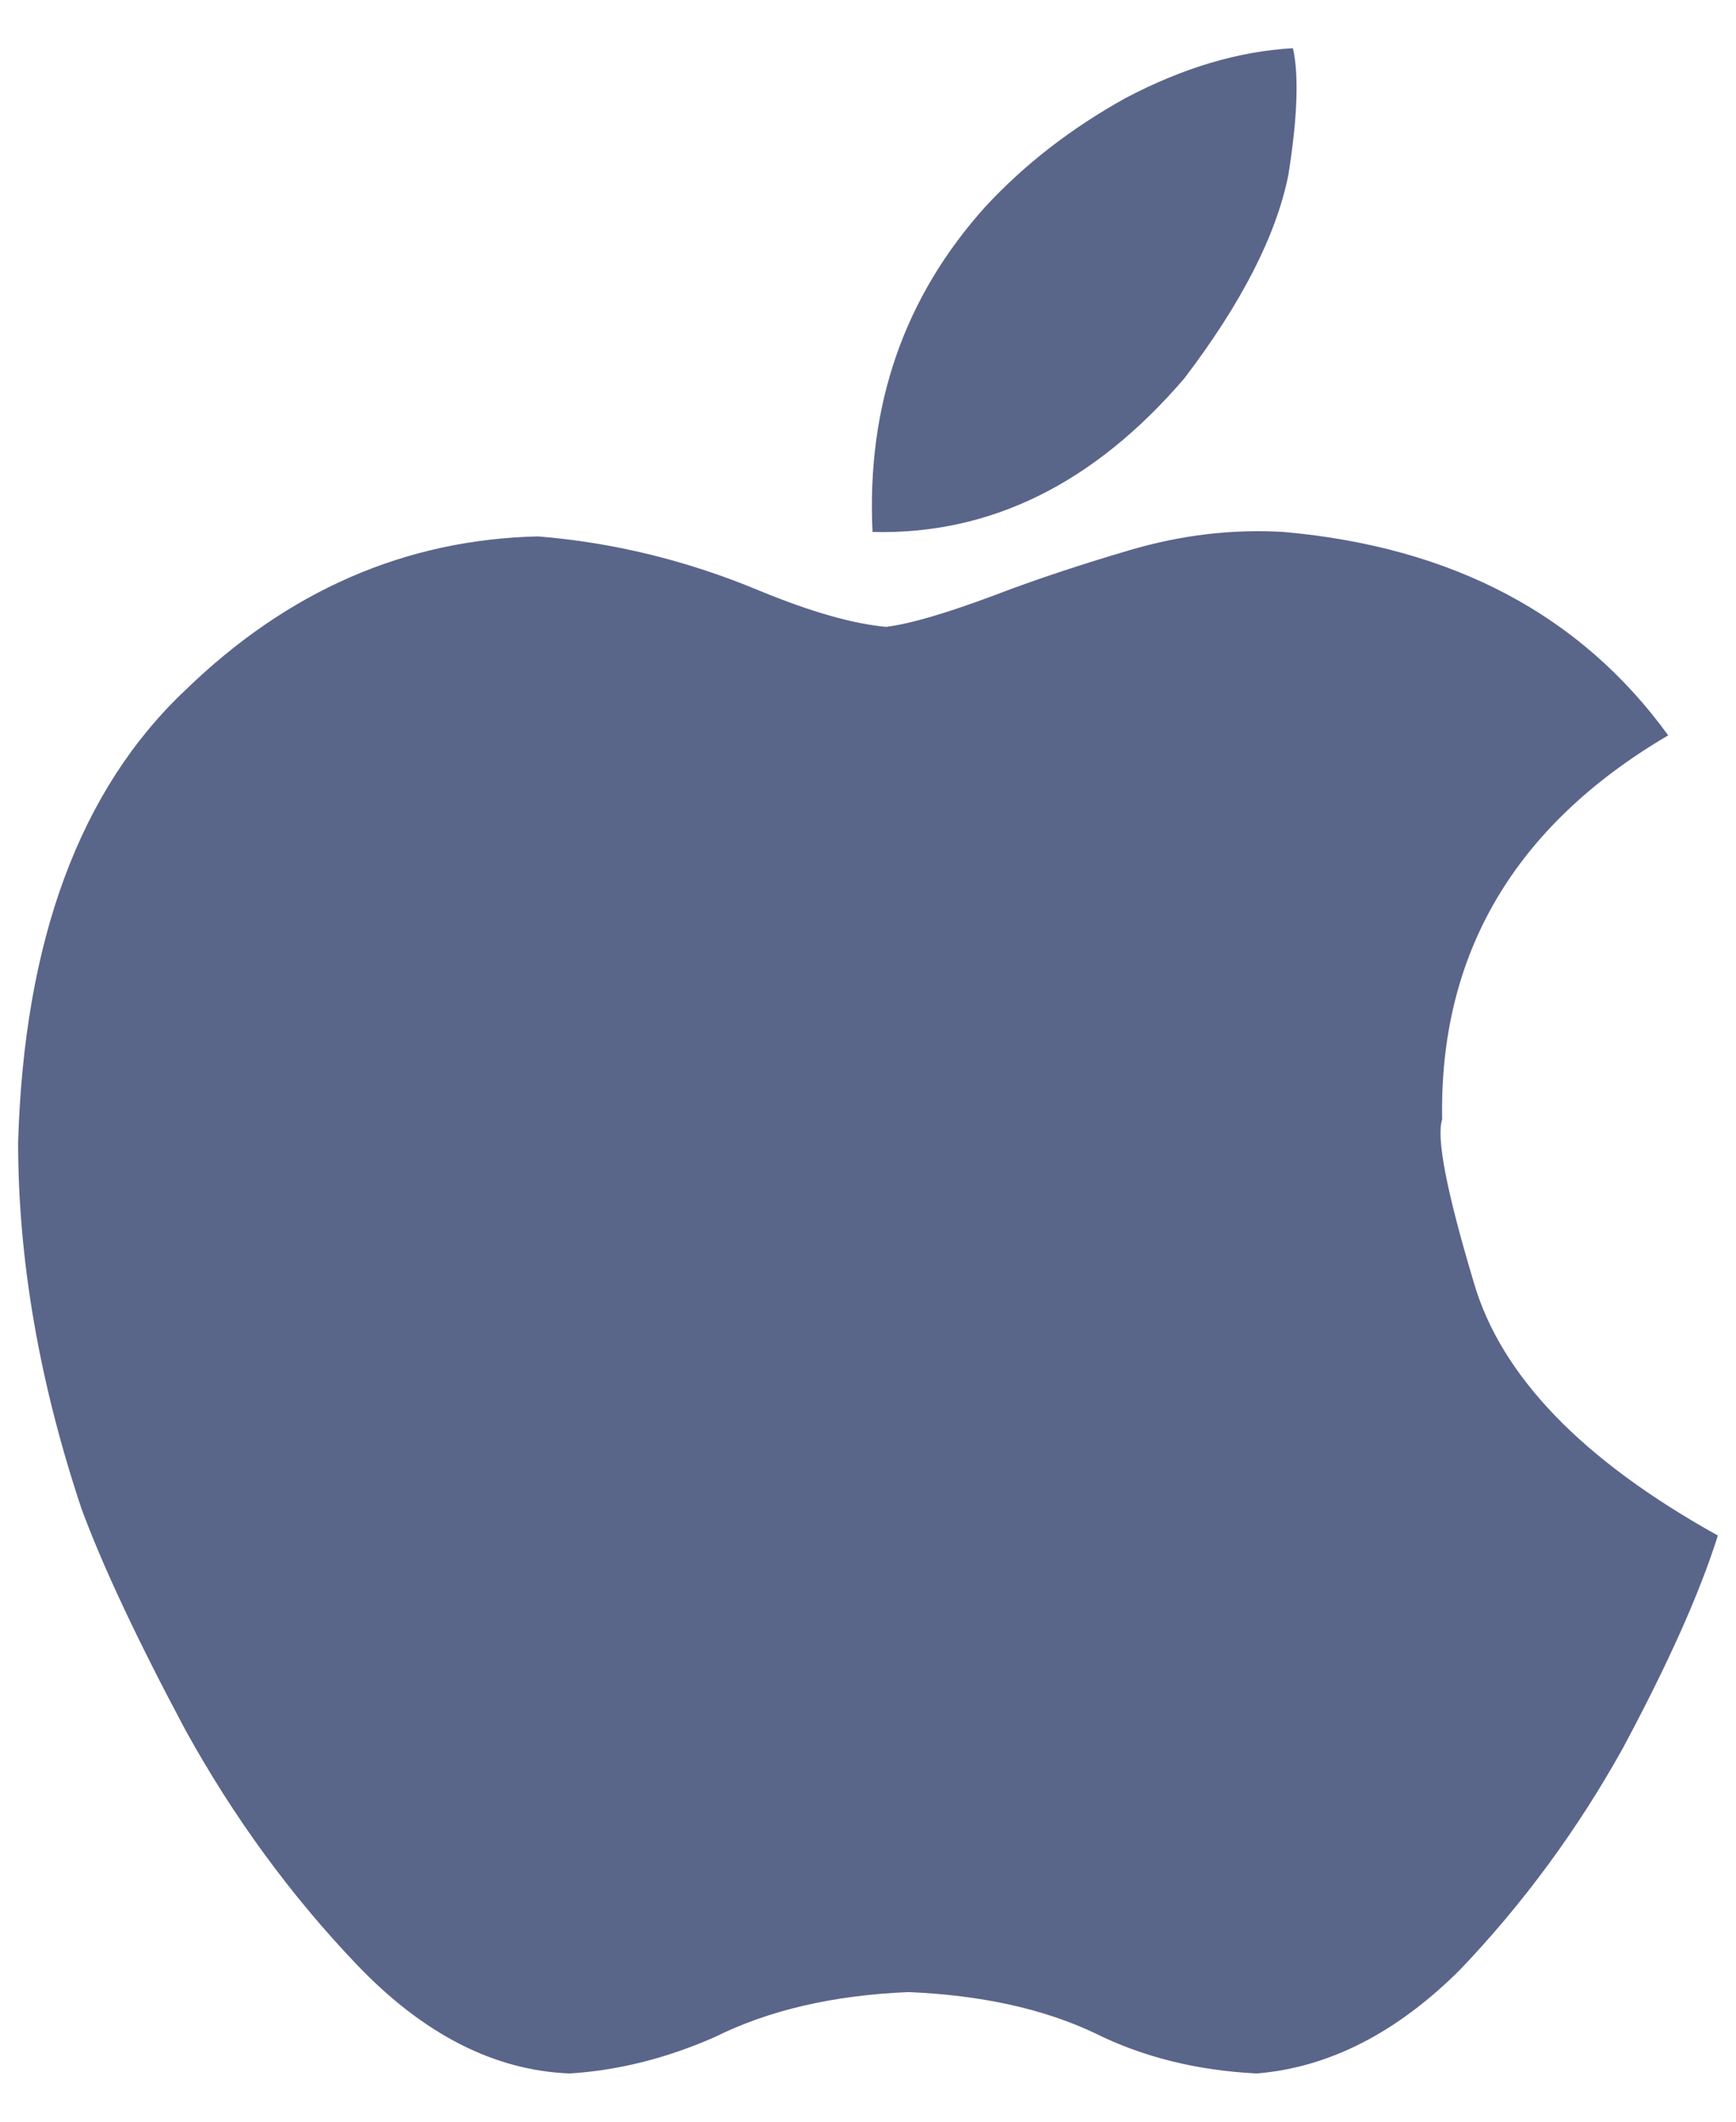<svg width="18" height="22" viewBox="0 0 18 22" fill="none" xmlns="http://www.w3.org/2000/svg">
<path d="M14.953 11.609C14.922 9.891 15.703 8.562 17.297 7.625C16.391 6.375 15.062 5.672 13.312 5.516C12.781 5.484 12.25 5.547 11.719 5.703C11.188 5.859 10.719 6.016 10.312 6.172C9.812 6.359 9.438 6.469 9.188 6.5C8.844 6.469 8.406 6.344 7.875 6.125C7.125 5.812 6.359 5.625 5.578 5.562C4.203 5.594 2.984 6.125 1.922 7.156C0.828 8.188 0.25 9.75 0.188 11.844C0.188 13.062 0.406 14.328 0.844 15.641C1.062 16.234 1.422 17 1.922 17.938C2.422 18.844 3.016 19.656 3.703 20.375C4.391 21.094 5.125 21.469 5.906 21.5C6.406 21.469 6.906 21.344 7.406 21.125C7.969 20.844 8.641 20.688 9.422 20.656C10.172 20.688 10.812 20.828 11.344 21.078C11.844 21.328 12.406 21.469 13.031 21.5C13.781 21.438 14.484 21.078 15.141 20.422C15.797 19.734 16.359 18.969 16.828 18.125C17.297 17.25 17.625 16.516 17.812 15.922C16.406 15.141 15.562 14.266 15.281 13.297C15 12.359 14.891 11.797 14.953 11.609ZM12.281 3.922C12.875 3.141 13.234 2.438 13.359 1.812C13.453 1.219 13.469 0.781 13.406 0.5C12.844 0.531 12.266 0.703 11.672 1.016C11.109 1.328 10.625 1.703 10.219 2.141C9.375 3.078 8.984 4.203 9.047 5.516C10.266 5.547 11.344 5.016 12.281 3.922Z" fill="#5A658A"/>
</svg>
